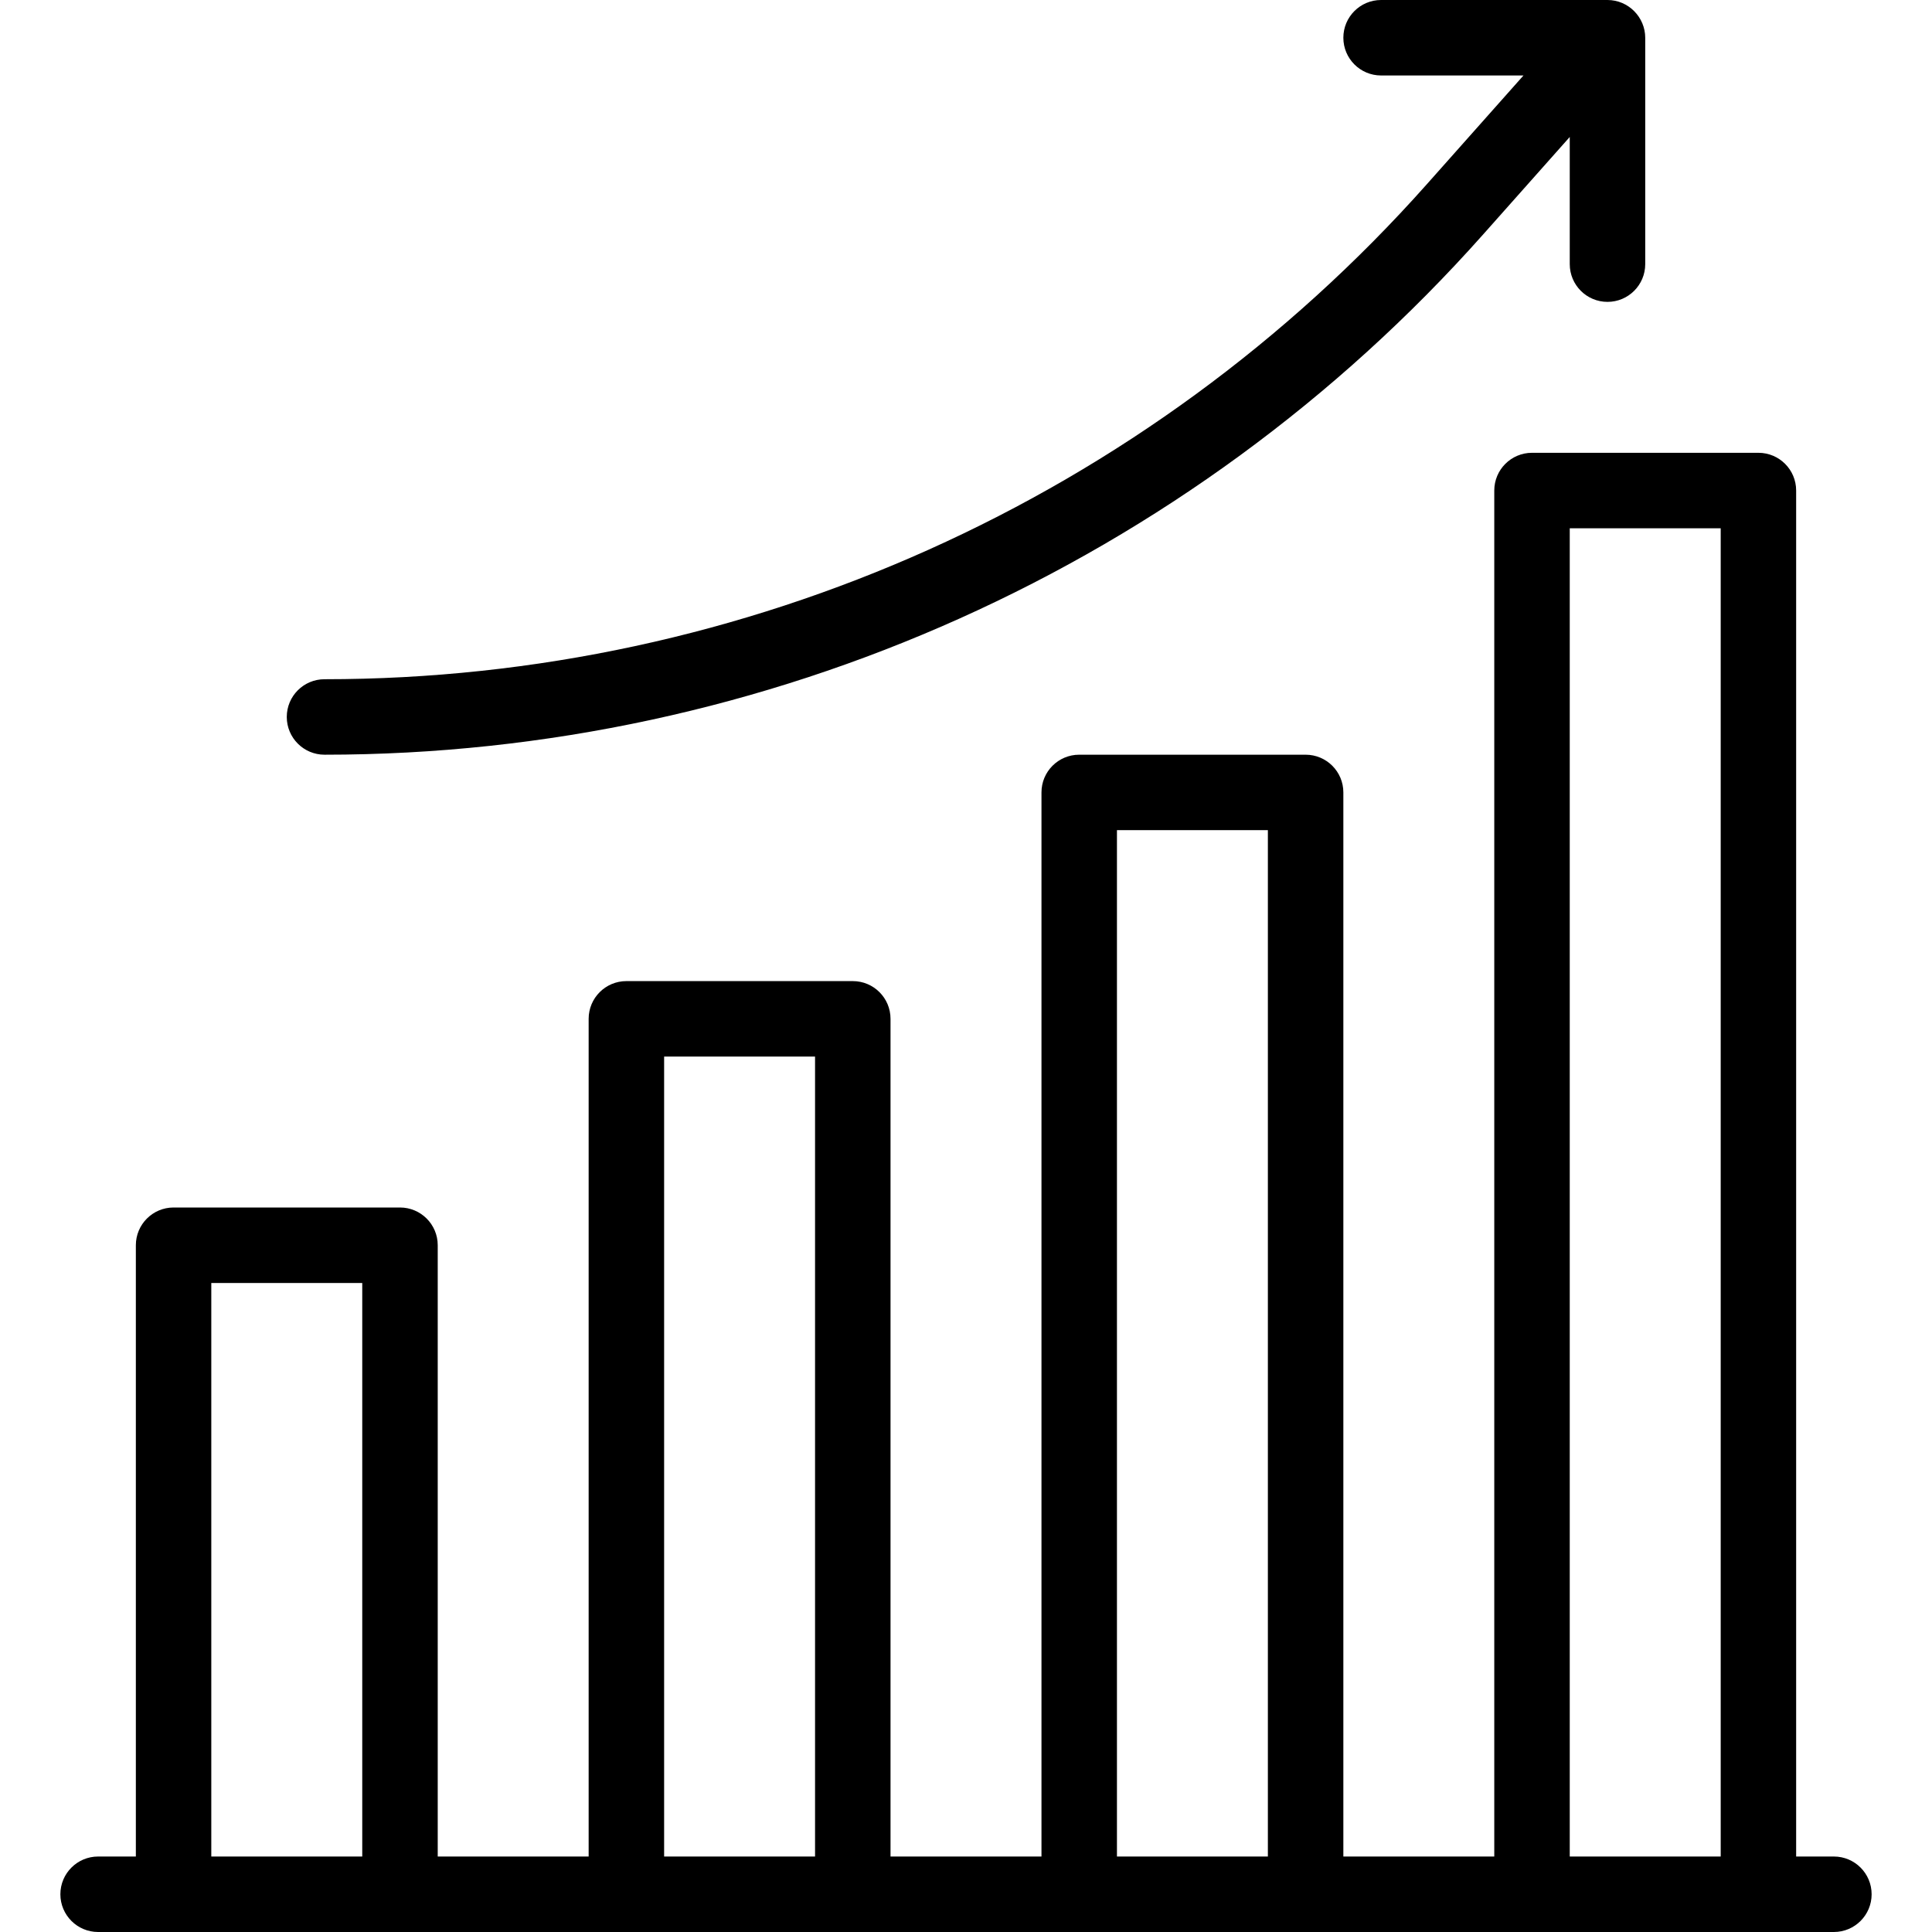 <svg width="60" height="60" viewBox="0 0 60 60" fill="none" xmlns="http://www.w3.org/2000/svg">
<g clip-path="url(#clip0_7166_2890)">
<path d="M49.922 9.375C50.569 9.375 51.094 8.85 51.094 8.203V1.172C51.094 0.54 50.577 0 49.922 0H42.891C42.243 0 41.719 0.525 41.719 1.172C41.719 1.819 42.243 2.344 42.891 2.344H47.313L44.311 5.722C35.626 15.491 23.149 21.094 10.078 21.094C9.431 21.094 8.906 21.618 8.906 22.266C8.906 22.913 9.431 23.438 10.078 23.438C23.817 23.438 36.933 17.548 46.062 7.279L48.75 4.254V8.203C48.75 8.85 49.275 9.375 49.922 9.375Z" fill="black"/>
<path d="M56.953 57.656H55.781V15.234C55.781 14.587 55.257 14.062 54.609 14.062H47.578C46.931 14.062 46.406 14.587 46.406 15.234V57.656H41.719V24.609C41.719 23.962 41.194 23.438 40.547 23.438H33.516C32.868 23.438 32.344 23.962 32.344 24.609V57.656H27.656V31.641C27.656 30.993 27.132 30.469 26.484 30.469H19.453C18.806 30.469 18.281 30.993 18.281 31.641V57.656H13.594V38.672C13.594 38.025 13.069 37.5 12.422 37.5H5.391C4.743 37.5 4.219 38.025 4.219 38.672V57.656H3.047C2.4 57.656 1.875 58.181 1.875 58.828C1.875 59.475 2.4 60 3.047 60H56.953C57.6 60 58.125 59.475 58.125 58.828C58.125 58.181 57.6 57.656 56.953 57.656ZM48.75 16.406H53.438V57.656H48.75V16.406ZM34.688 25.781H39.375V57.656H34.688V25.781ZM20.625 32.812H25.312V57.656H20.625V32.812ZM6.562 39.844H11.25V57.656H6.562V39.844Z" fill="black"/>
</g>
<defs>
<clipPath id="clip0_7166_2890">
<rect width="60" height="60" fill="white"/>
</clipPath>
</defs>
</svg>
